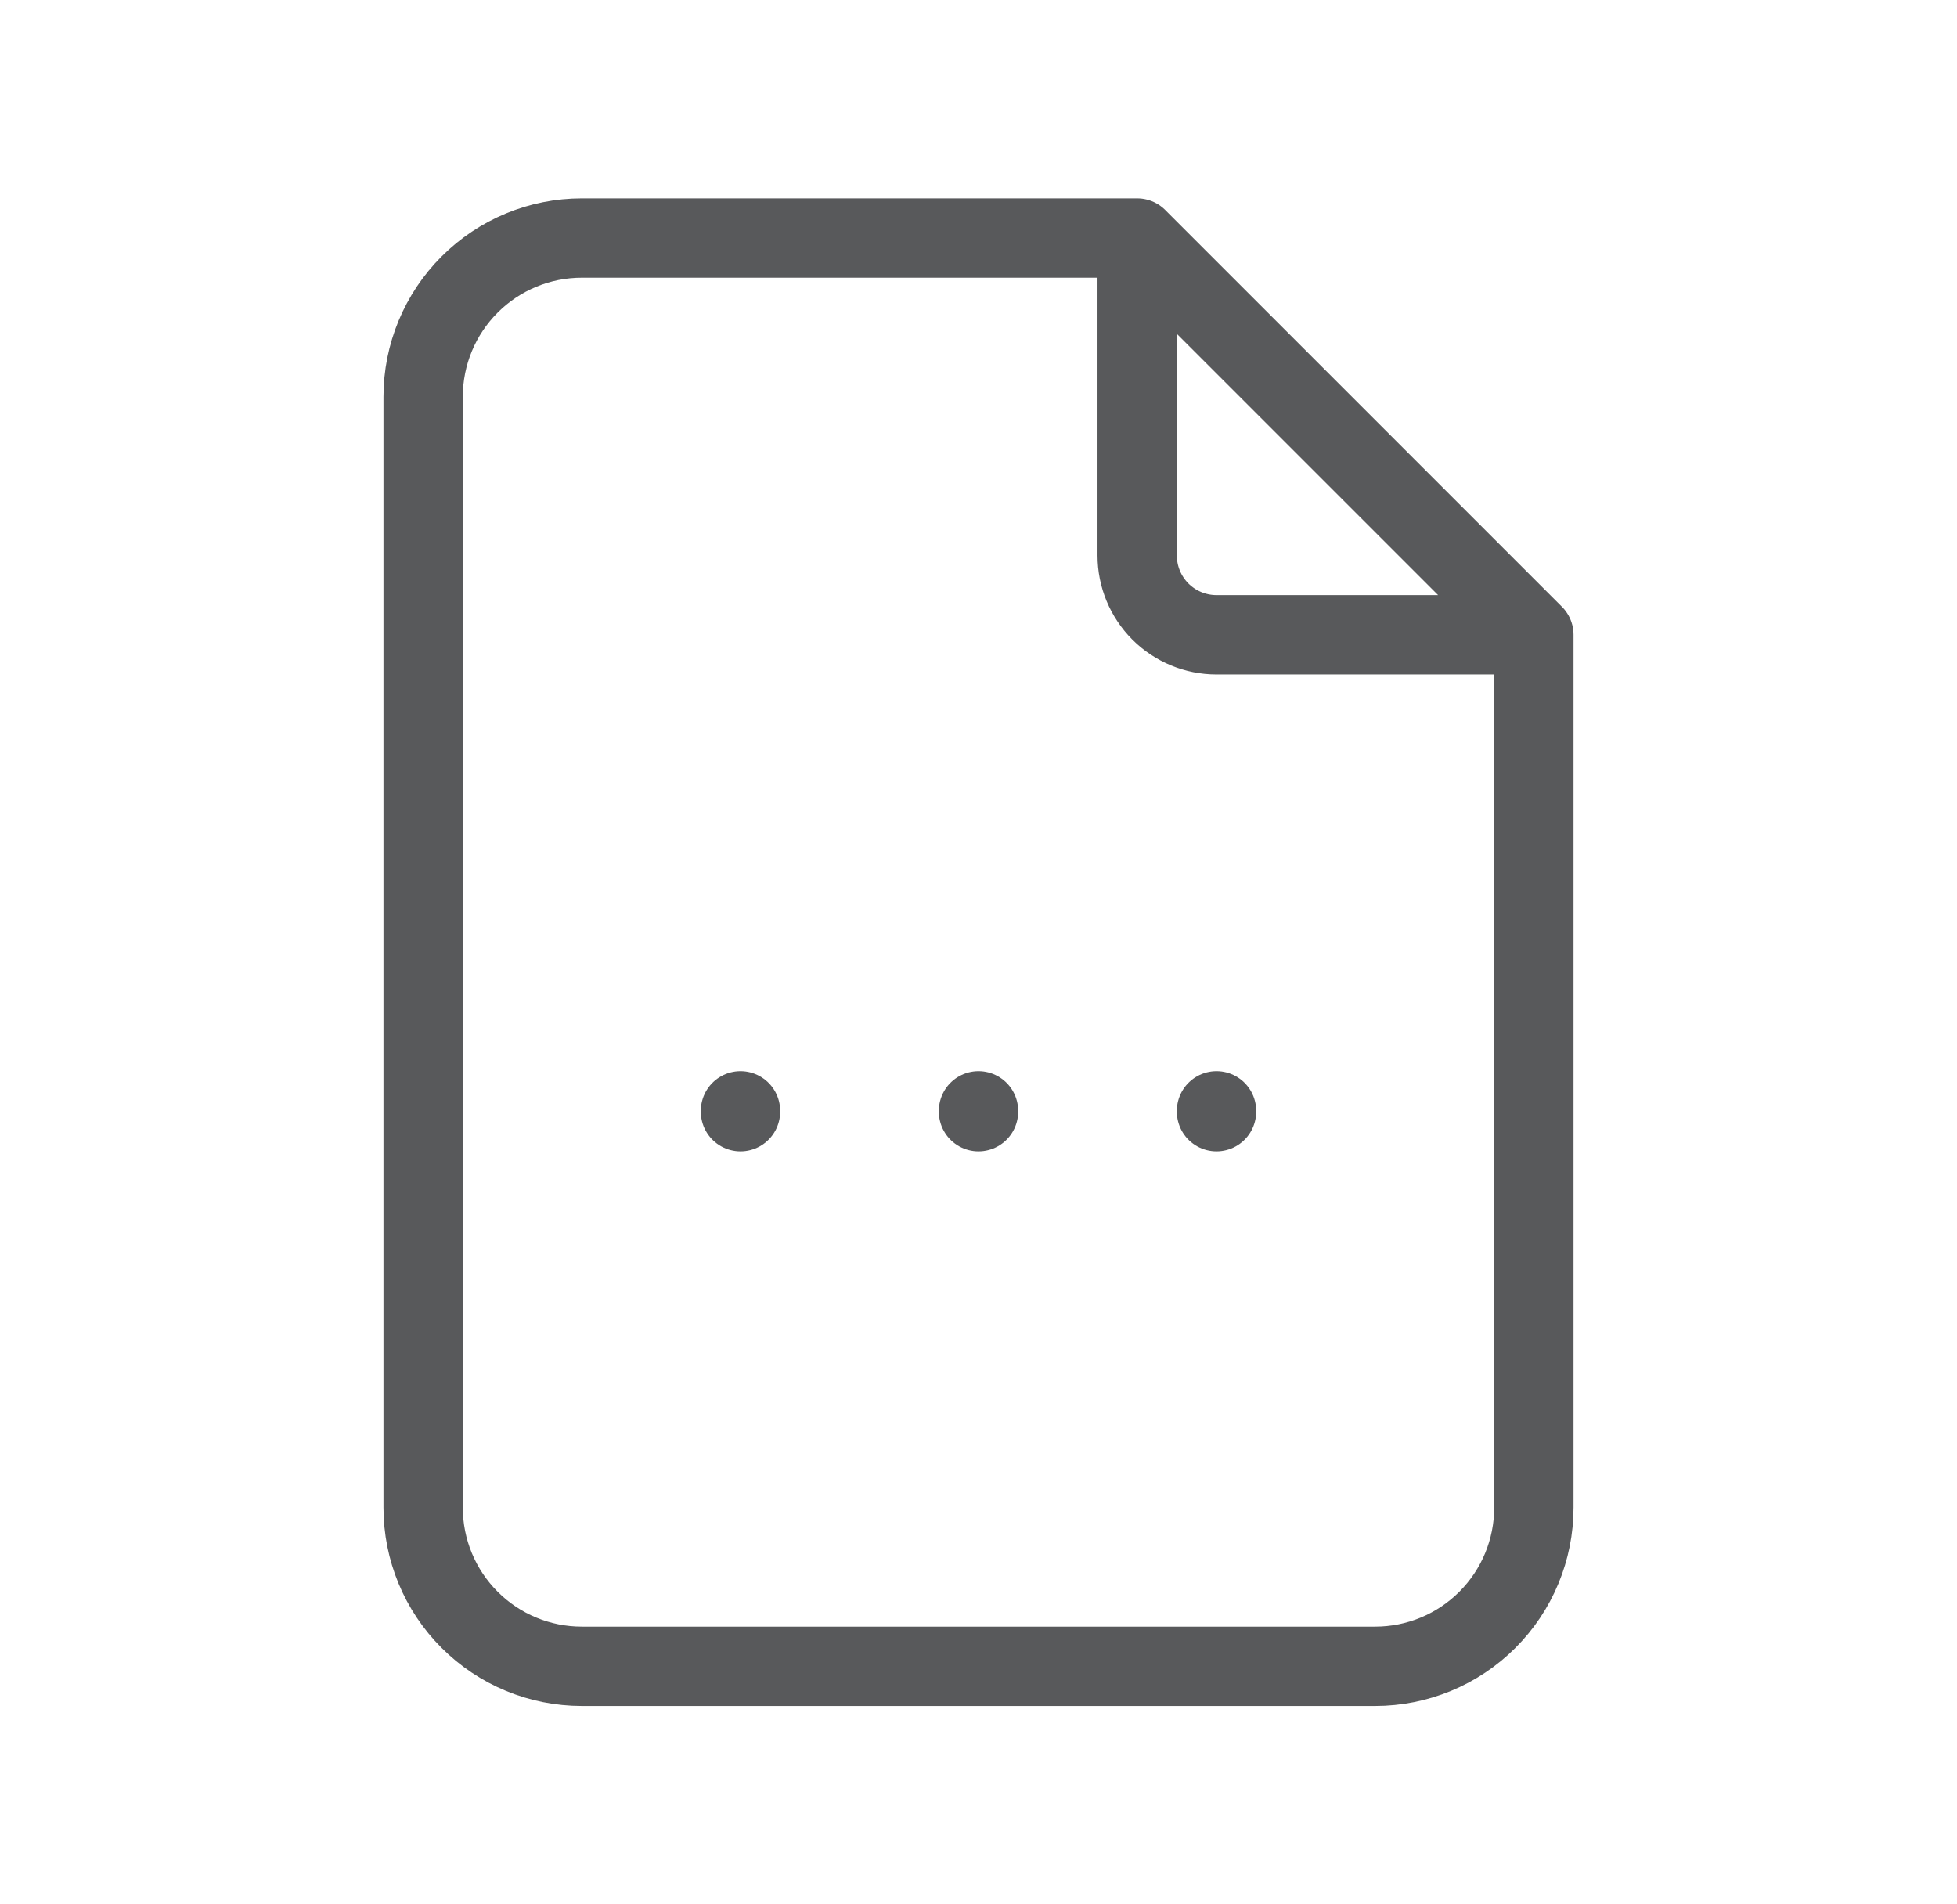 <svg width="37" height="36" viewBox="0 0 37 36" fill="none" xmlns="http://www.w3.org/2000/svg">
<path d="M21.5 4.5V10.5C21.5 10.898 21.658 11.279 21.939 11.561C22.221 11.842 22.602 12 23 12H29M21.5 4.5H11C10.204 4.5 9.441 4.816 8.879 5.379C8.316 5.941 8 6.704 8 7.5V28.5C8 29.296 8.316 30.059 8.879 30.621C9.441 31.184 10.204 31.5 11 31.5H26C26.796 31.5 27.559 31.184 28.121 30.621C28.684 30.059 29 29.296 29 28.5V12M21.5 4.5L29 12M14 21V21.015M18.5 21V21.015M23 21V21.015" stroke="#58595B" stroke-width="1.5" stroke-linecap="round" stroke-linejoin="round"/>
</svg>

